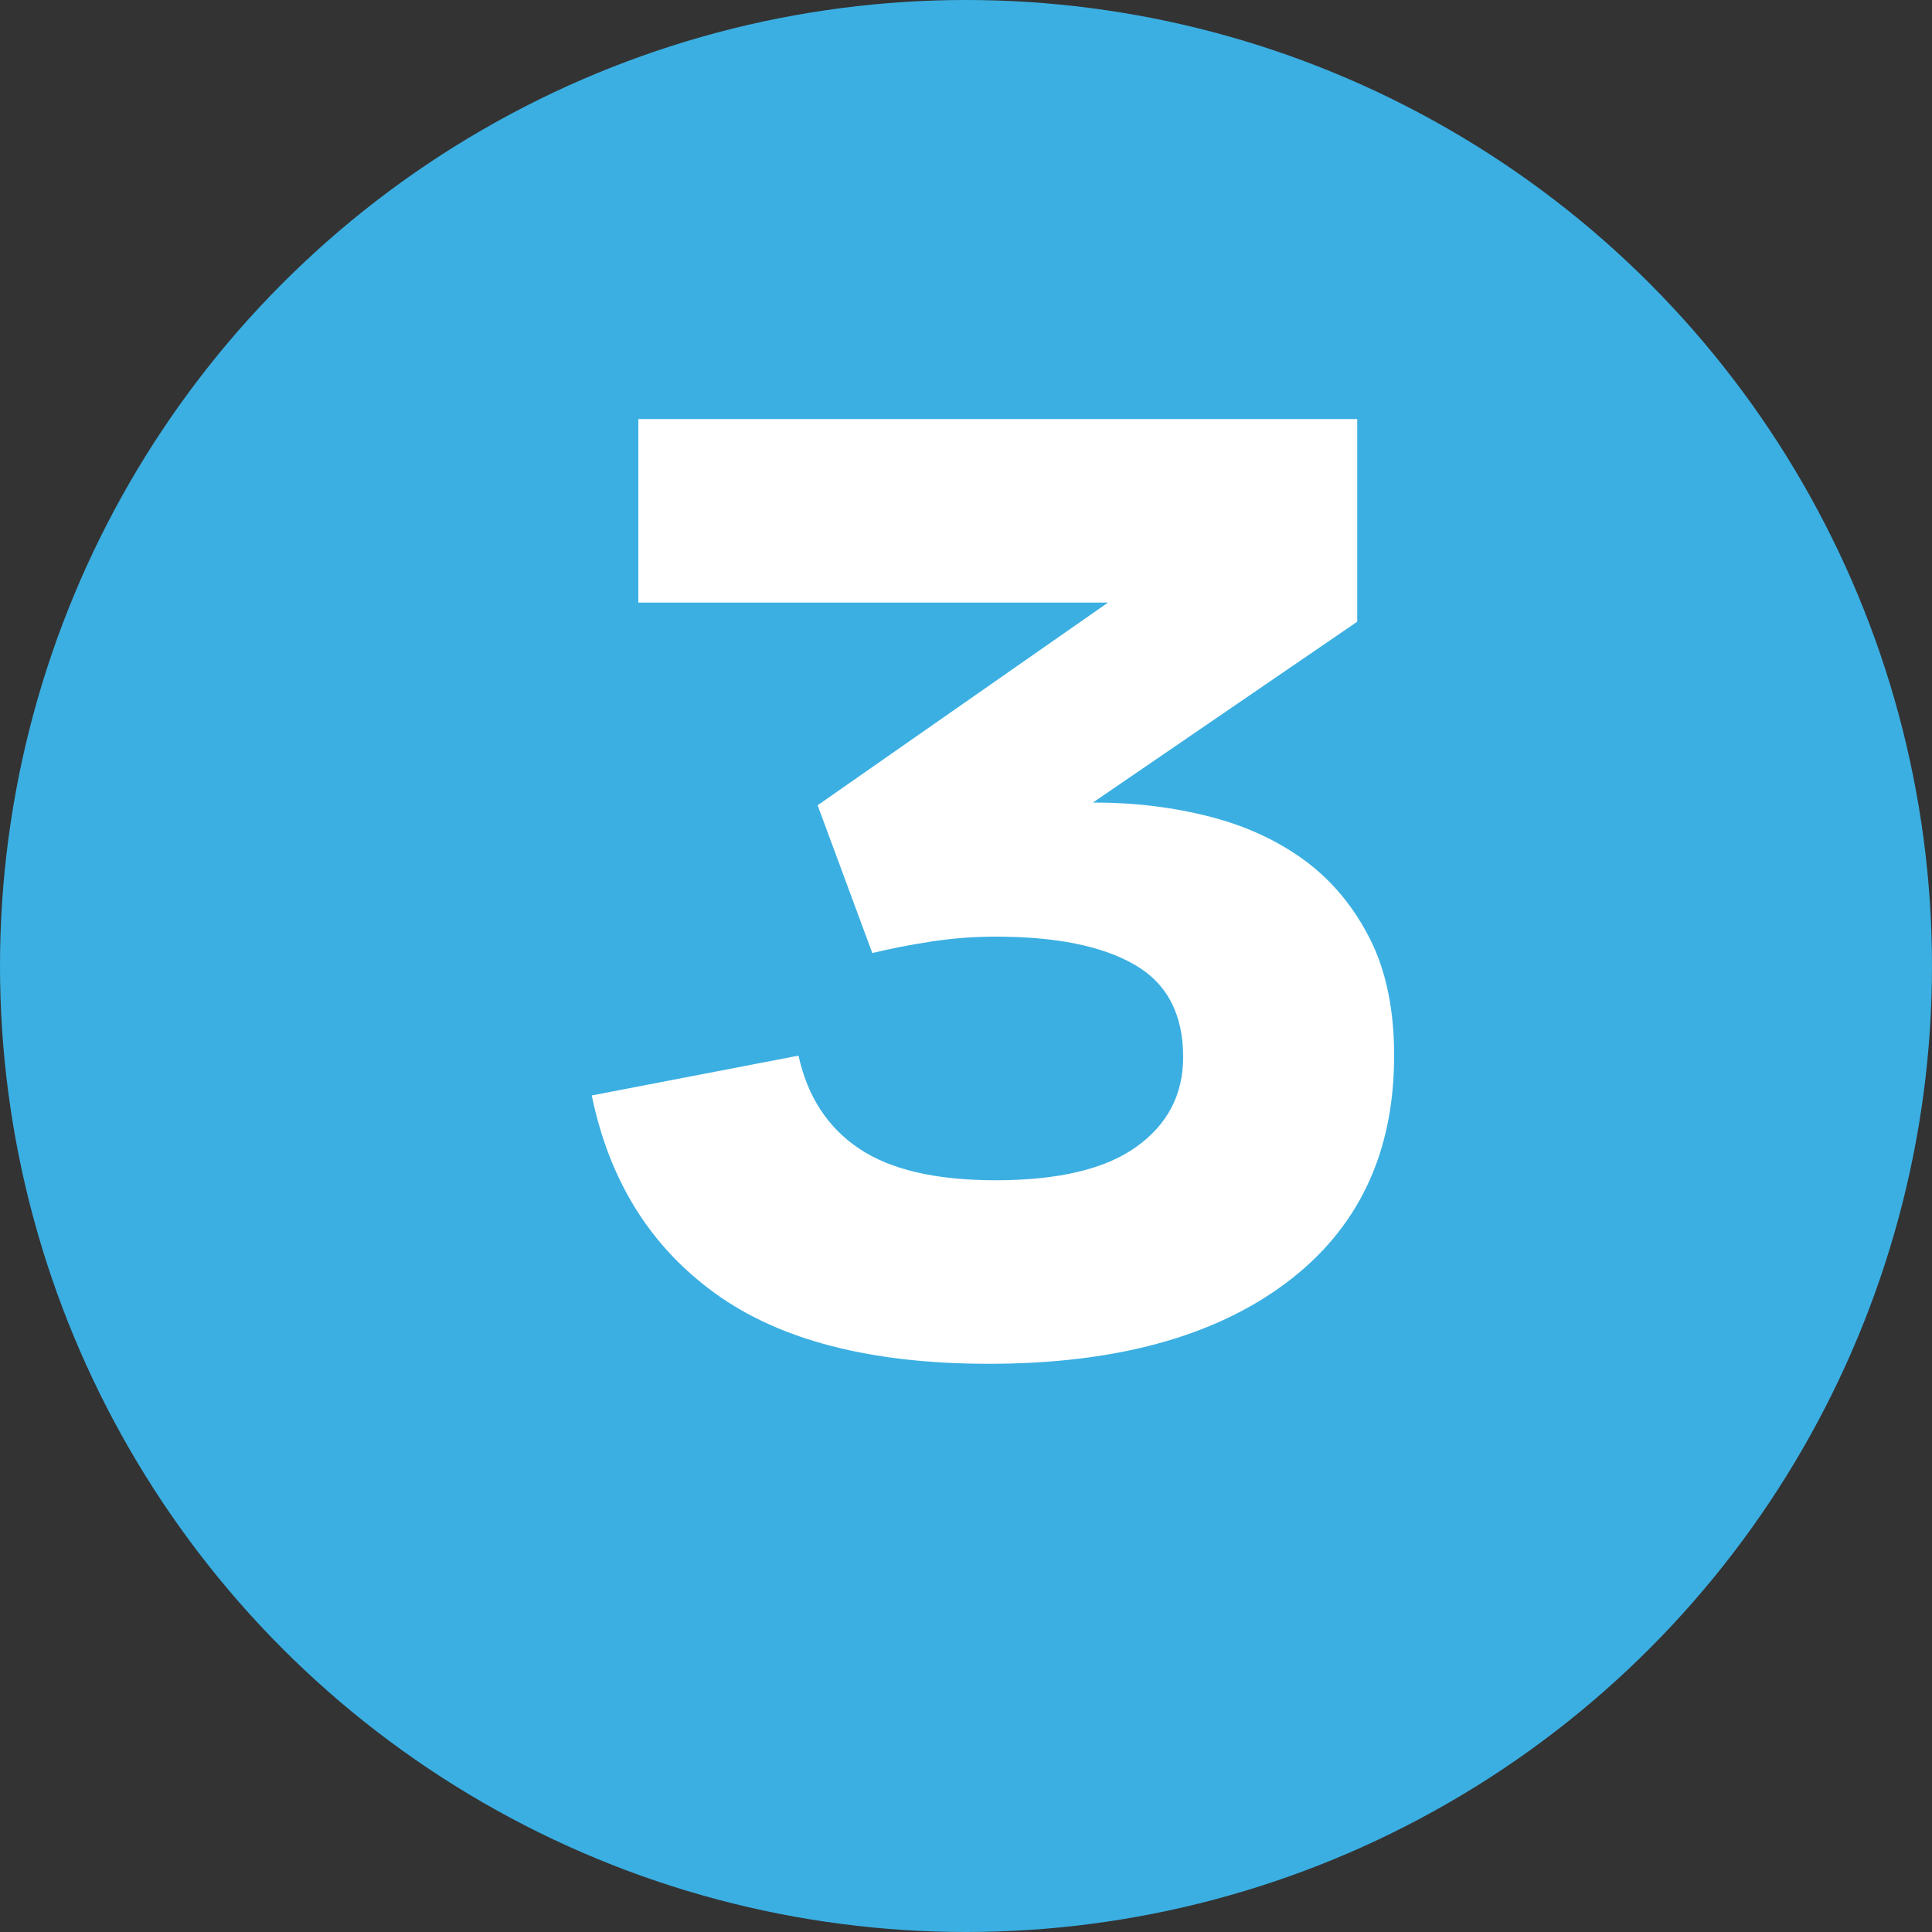 <?xml version="1.0" encoding="UTF-8"?> <svg xmlns="http://www.w3.org/2000/svg" id="Layer_1" viewBox="0 0 100 100"><rect x="0" y="0" width="100" height="100" fill="#333333" stroke="none"/><defs><style>.cls-1{fill:#fff;}.cls-2{fill:#3bafe2;}</style></defs><circle class="cls-2" cx="50" cy="50" r="50"></circle><path class="cls-1" d="M51.18,70.59c-6.1,0-10.82-1.22-14.17-3.65-3.36-2.43-5.48-5.85-6.38-10.24l10.7-2.06c.47,2.13,1.52,3.73,3.15,4.82,1.63,1.09,3.98,1.63,7.05,1.63,3.26,0,5.69-.58,7.3-1.74,1.61-1.16,2.41-2.7,2.41-4.64,0-2.22-.84-3.82-2.52-4.78-1.68-.97-4.07-1.45-7.19-1.45-1.09,0-2.19.08-3.3.25-1.11.17-2.14.37-3.08.6l-2.83-7.65,15.03-10.49h-24.31v-9.5h37.21v10.49l-13.68,9.36h.07c2.12,0,4.13.25,6.02.74s3.53,1.26,4.93,2.3c1.39,1.04,2.5,2.39,3.33,4.04.83,1.65,1.24,3.66,1.24,6.02,0,5.06-1.87,8.98-5.6,11.77s-8.86,4.18-15.38,4.18Z"></path></svg> 